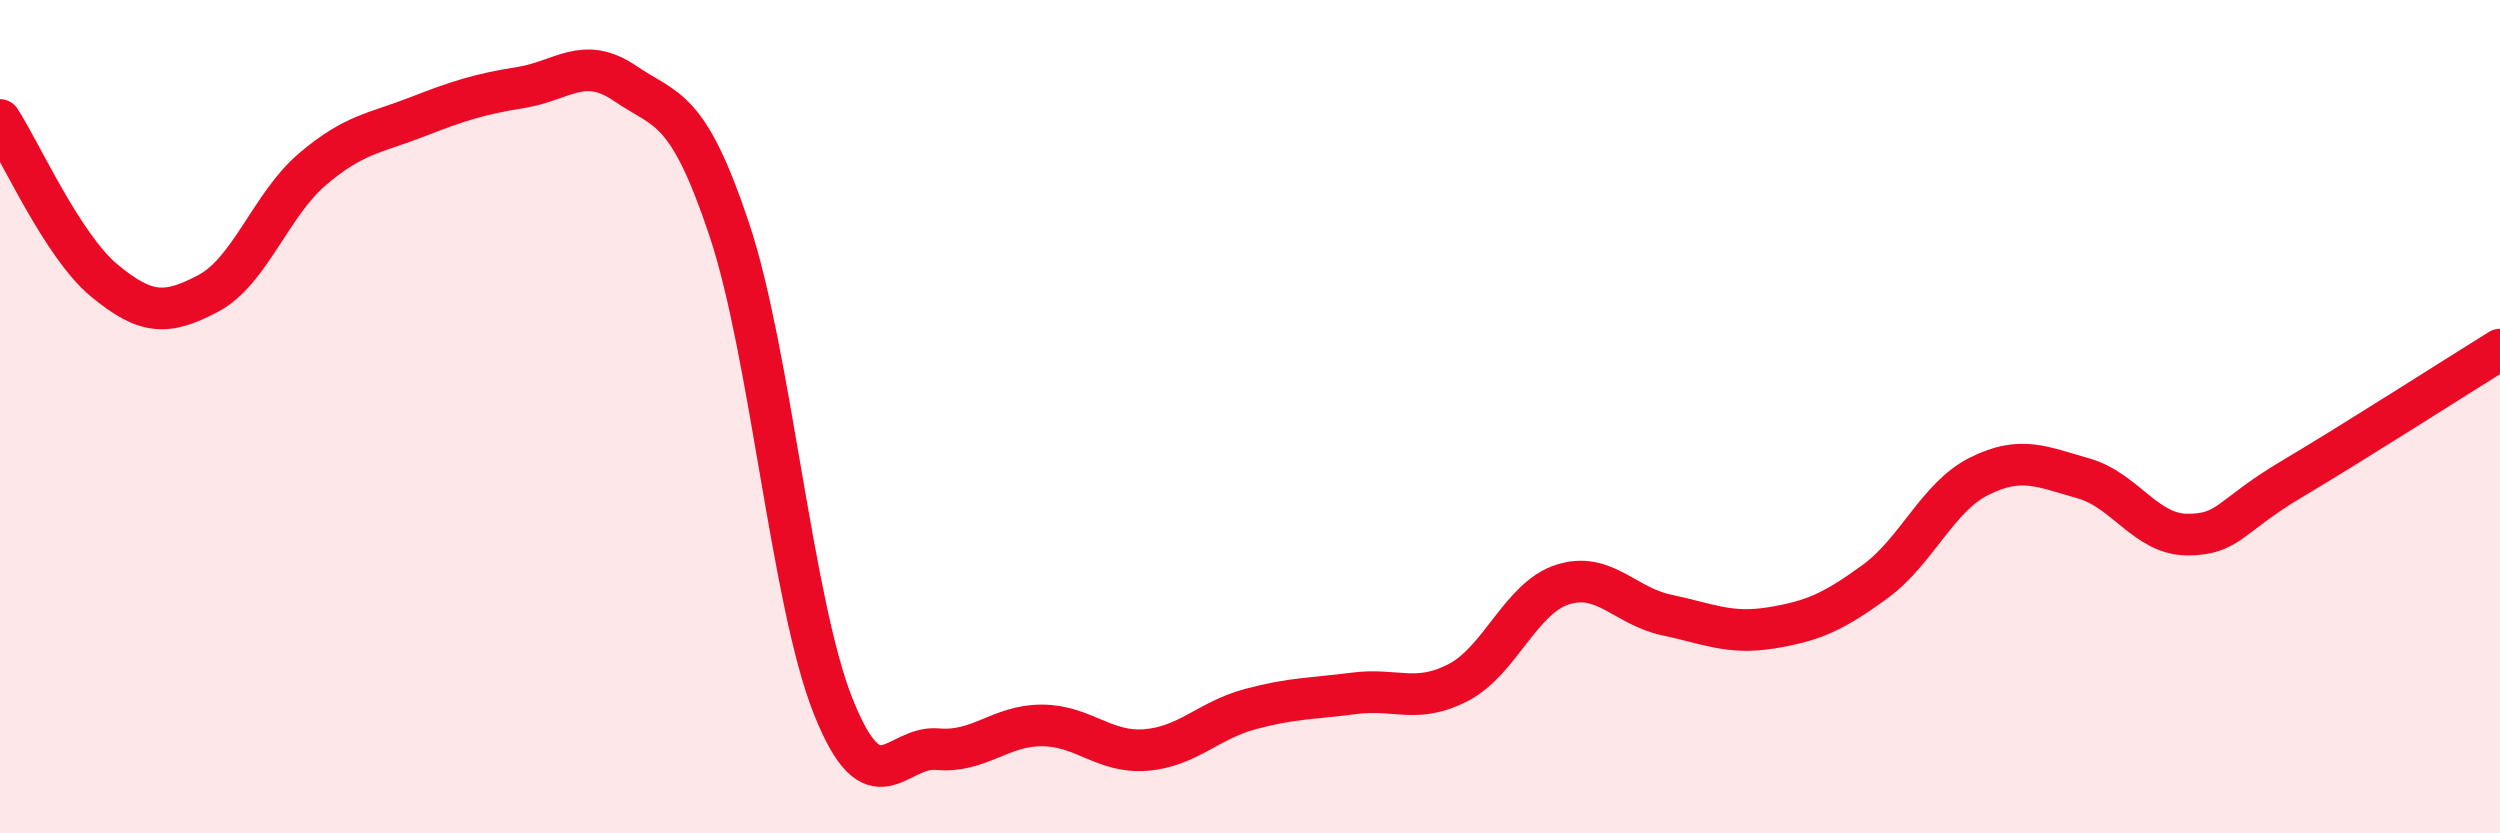 
    <svg width="60" height="20" viewBox="0 0 60 20" xmlns="http://www.w3.org/2000/svg">
      <path
        d="M 0,2.88 C 0.5,3.65 1.5,5.9 2.5,6.73 C 3.5,7.56 4,7.57 5,7.04 C 6,6.51 6.5,4.91 7.5,4.06 C 8.5,3.21 9,3.2 10,2.81 C 11,2.42 11.5,2.26 12.5,2.1 C 13.5,1.94 14,1.32 15,2 C 16,2.68 16.5,2.51 17.5,5.5 C 18.5,8.49 19,14.46 20,16.96 C 21,19.46 21.5,17.89 22.5,17.98 C 23.5,18.07 24,17.41 25,17.41 C 26,17.41 26.5,18.08 27.5,18 C 28.5,17.92 29,17.29 30,17.02 C 31,16.75 31.5,16.77 32.5,16.64 C 33.5,16.51 34,16.9 35,16.38 C 36,15.86 36.5,14.35 37.5,14.03 C 38.5,13.71 39,14.55 40,14.76 C 41,14.97 41.5,15.23 42.5,15.07 C 43.5,14.91 44,14.69 45,13.96 C 46,13.23 46.5,11.93 47.5,11.43 C 48.5,10.93 49,11.2 50,11.48 C 51,11.76 51.5,12.83 52.5,12.83 C 53.5,12.83 53.5,12.39 55,11.5 C 56.5,10.61 59,9.01 60,8.39L60 20L0 20Z"
        fill="#EB0A25"
        opacity="0.1"
        stroke-linecap="round"
        stroke-linejoin="round"
      />
      <path
        d="M 0,2.88 C 0.5,3.65 1.5,5.9 2.5,6.73 C 3.5,7.56 4,7.57 5,7.04 C 6,6.51 6.5,4.91 7.5,4.06 C 8.5,3.21 9,3.2 10,2.81 C 11,2.42 11.5,2.26 12.5,2.1 C 13.5,1.94 14,1.32 15,2 C 16,2.68 16.5,2.51 17.5,5.5 C 18.5,8.49 19,14.46 20,16.96 C 21,19.46 21.5,17.89 22.5,17.98 C 23.5,18.07 24,17.41 25,17.41 C 26,17.41 26.5,18.08 27.5,18 C 28.5,17.92 29,17.29 30,17.02 C 31,16.75 31.5,16.77 32.5,16.64 C 33.5,16.51 34,16.9 35,16.38 C 36,15.86 36.5,14.35 37.5,14.03 C 38.5,13.71 39,14.55 40,14.76 C 41,14.97 41.5,15.23 42.5,15.07 C 43.5,14.91 44,14.69 45,13.96 C 46,13.23 46.5,11.93 47.5,11.43 C 48.5,10.93 49,11.2 50,11.48 C 51,11.76 51.5,12.83 52.5,12.83 C 53.5,12.83 53.5,12.39 55,11.5 C 56.5,10.61 59,9.01 60,8.39"
        stroke="#EB0A25"
        stroke-width="1"
        fill="none"
        stroke-linecap="round"
        stroke-linejoin="round"
      />
    </svg>
  